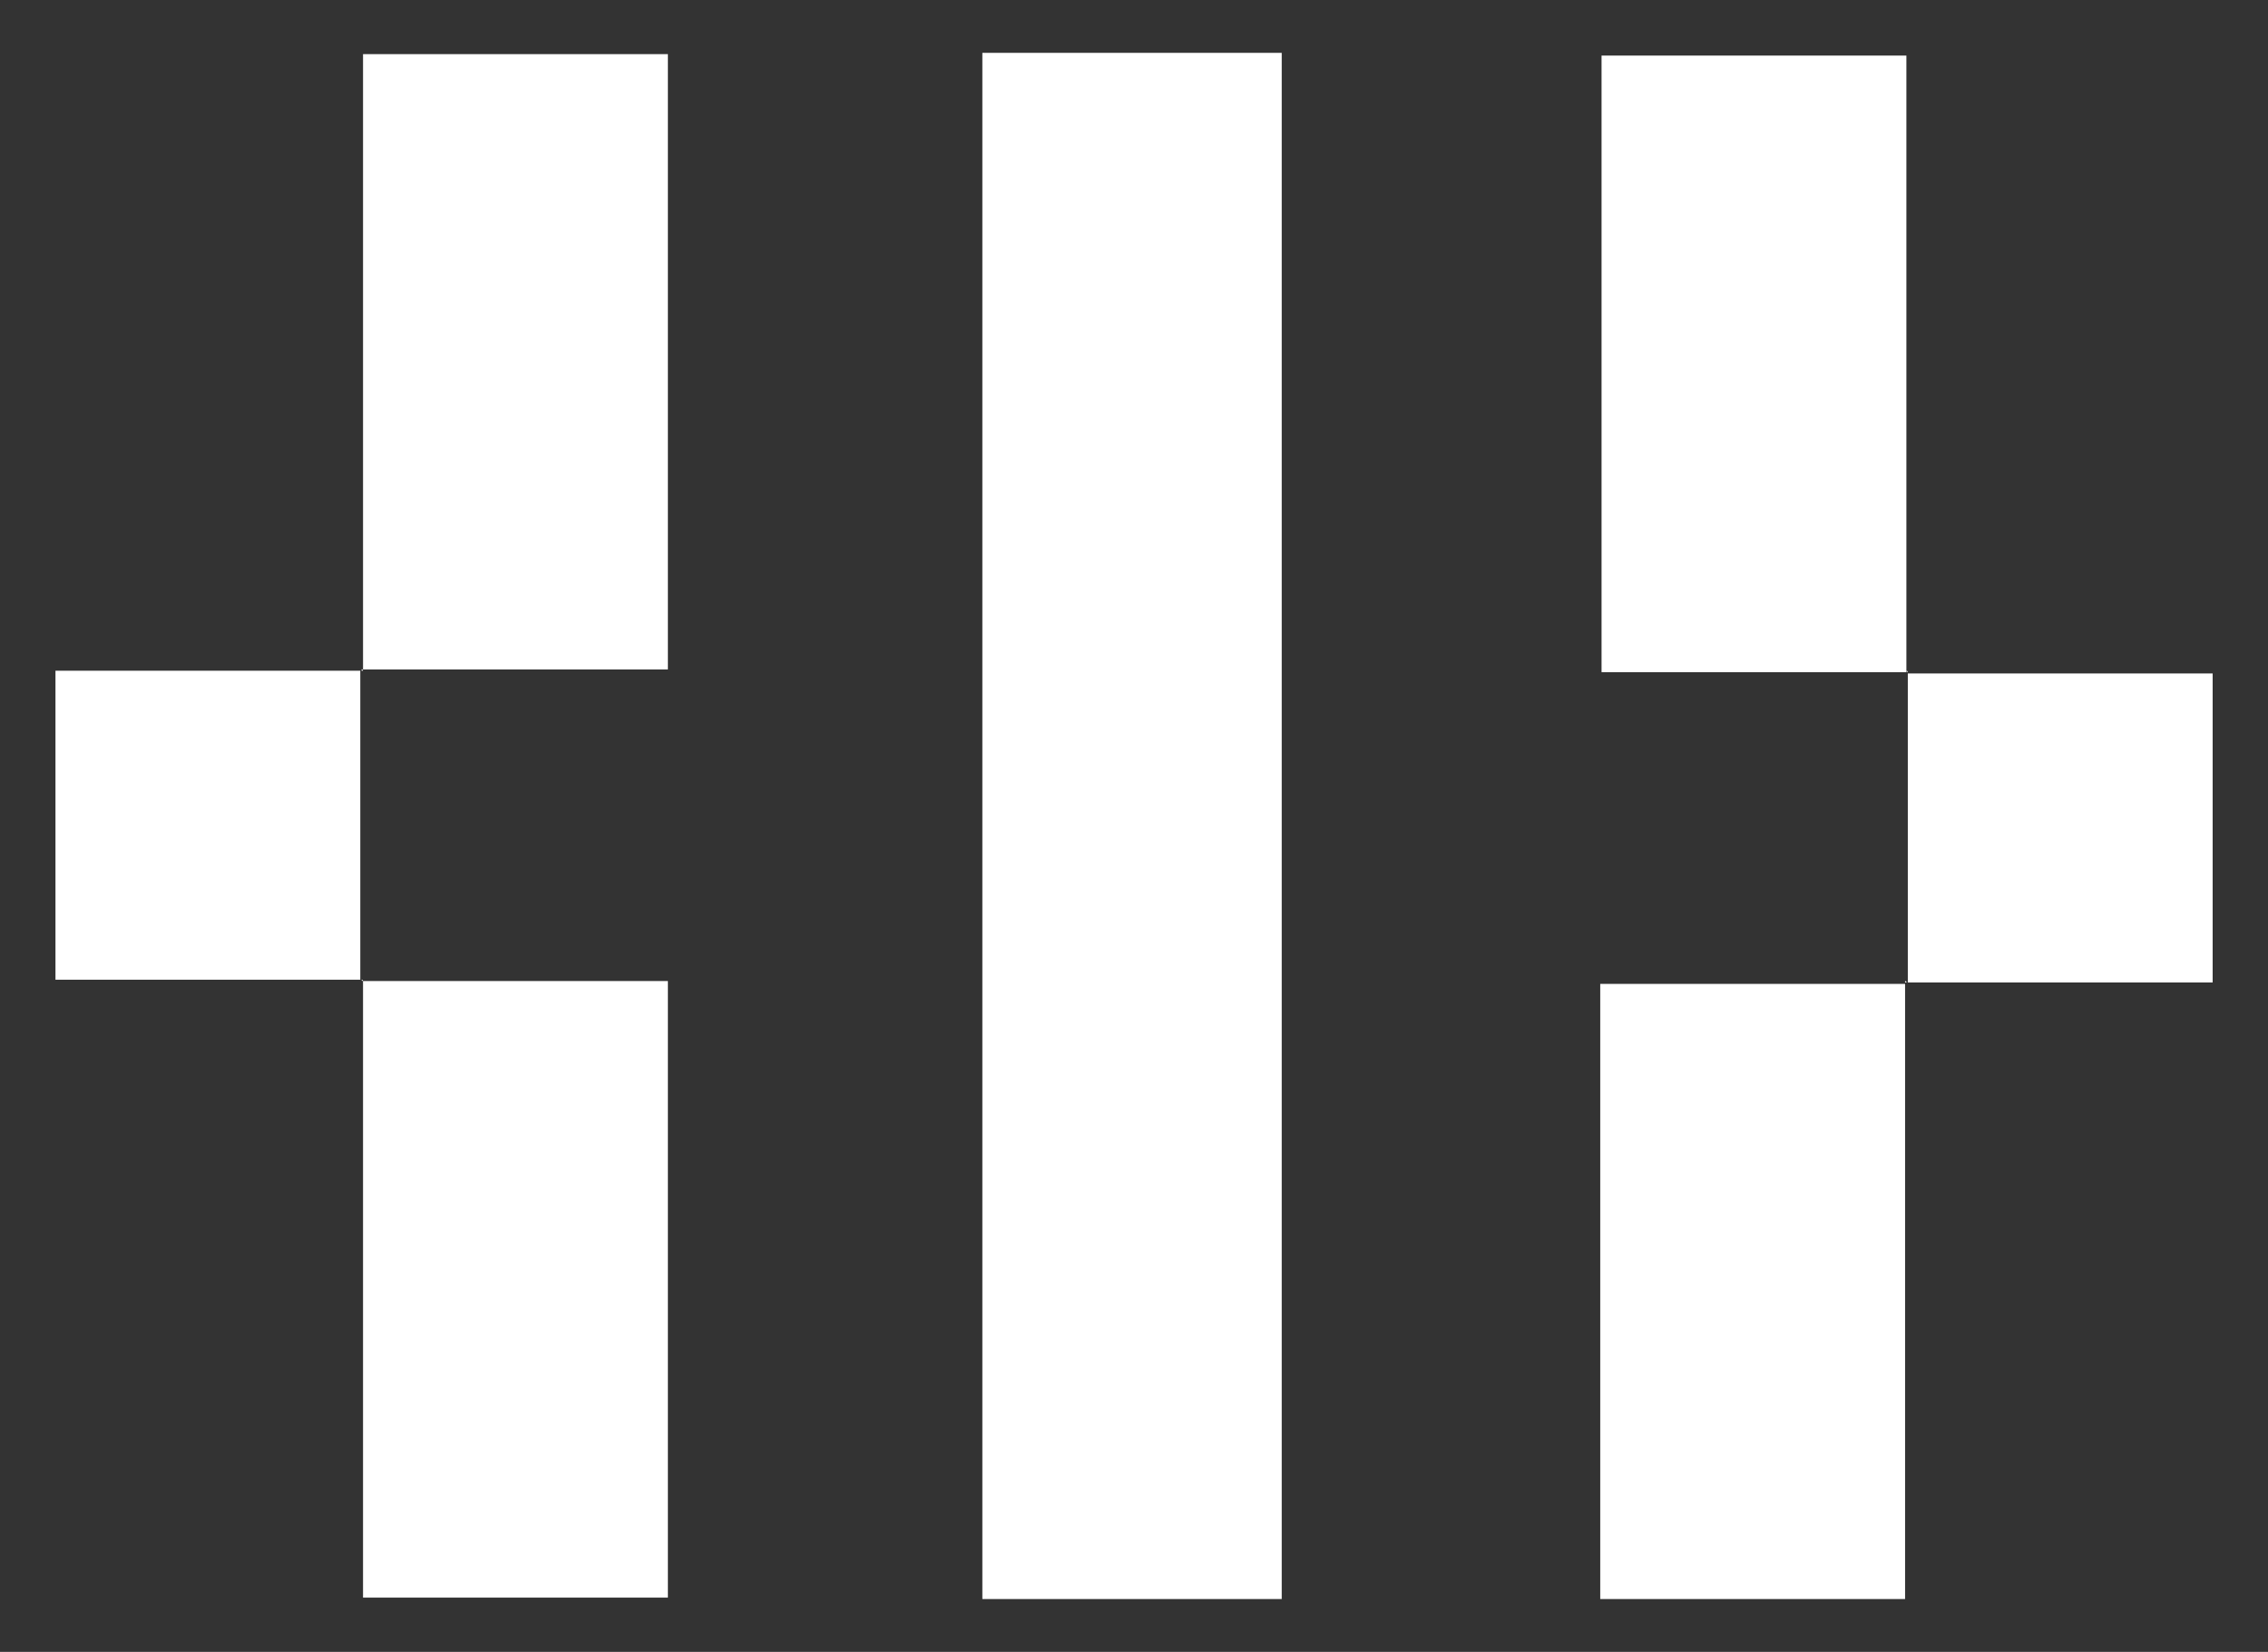 <?xml version="1.0" encoding="UTF-8"?>
<svg id="Calque_1" xmlns="http://www.w3.org/2000/svg" version="1.1" viewBox="0 0 190.54 138.78">
  <rect x="0" y="0" width="190.54" height="138.78" fill="#333333" stroke="none"/>
  <!-- Generator: Adobe Illustrator 29.3.0, SVG Export Plug-In . SVG Version: 2.1.0 Build 146)  -->
  <defs>
    <style>
      .st0 {
        fill: #fff;
      }
    </style>
  </defs>
  <path class="st0" d="M82.53,134.34h25.15V4.44h-25.15v129.9Z"/>
  <path class="st0" d="M134.55,4.67v51.8h25.61V4.67s-25.61,0-25.61,0Z"/>
  <path class="st0" d="M160.16,56.35h0c0,.12.12.12.12.12h0c0-.12-.12-.12-.12-.12Z"/>
  <path class="st0" d="M30.5,56.24h25.61V4.55h-25.61v51.68Z"/>
  <path class="st0" d="M134.44,134.34h25.61v-51.68h-25.61v51.68Z"/>
  <path class="st0" d="M160.05,82.54h.12c0-.12-.12-.12-.12-.12h0v.12Z"/>
  <path class="st0" d="M56.11,134.22v-51.8h-25.61v51.8h25.61Z"/>
  <path class="st0" d="M30.5,82.42h0c0-.12-.12-.12-.12-.12h0c0,.12.12.12.12.12Z"/>
  <path class="st0" d="M185.89,56.58h-25.61v25.96h25.61v-25.96h0Z"/>
  <path class="st0" d="M30.38,56.35h.12c0-.12-.12-.12-.12-.12h0v.12Z"/>
  <path class="st0" d="M4.66,82.31h25.61v-25.96H4.66s0,25.96,0,25.96Z"/>
</svg>